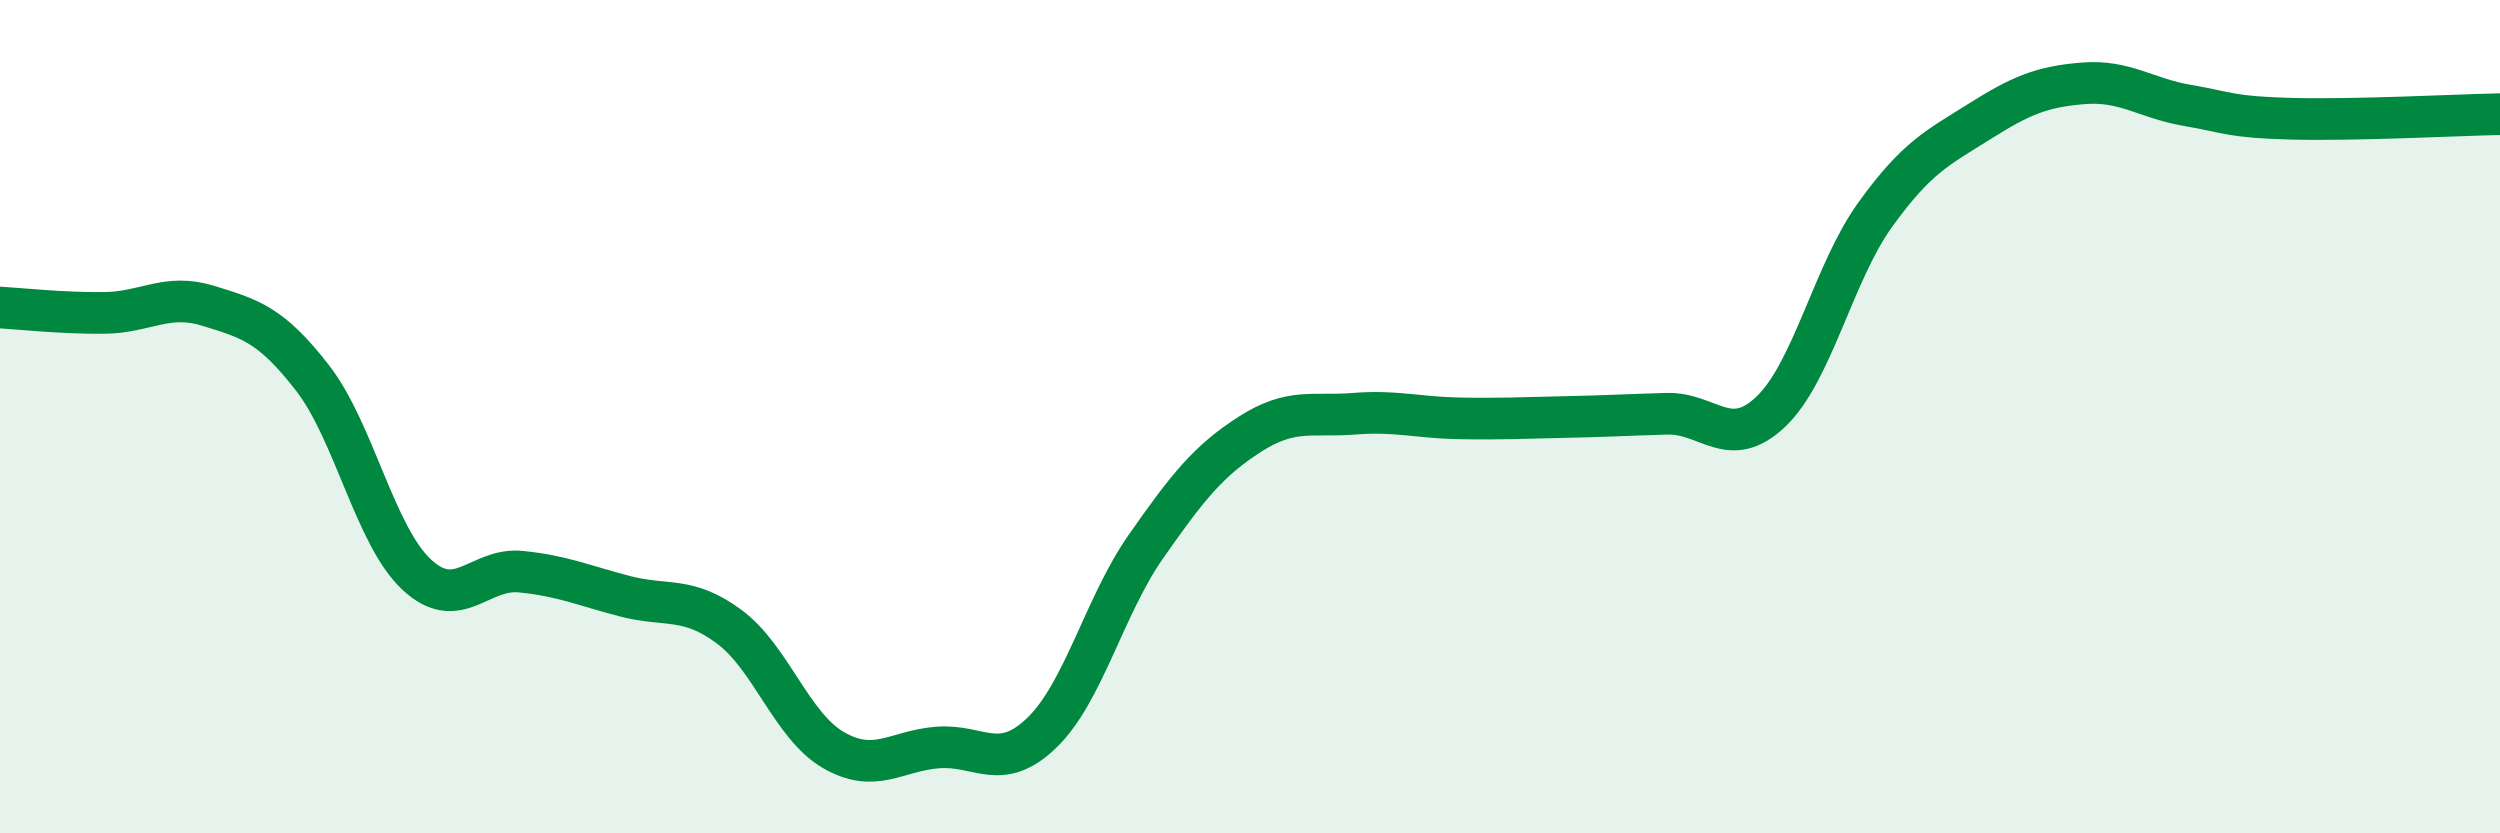 
    <svg width="60" height="20" viewBox="0 0 60 20" xmlns="http://www.w3.org/2000/svg">
      <path
        d="M 0,7.38 C 0.5,7.41 1.5,7.52 2.5,7.51 C 3.5,7.5 4,7.03 5,7.34 C 6,7.65 6.5,7.78 7.5,9.07 C 8.5,10.36 9,12.86 10,13.79 C 11,14.72 11.5,13.62 12.5,13.72 C 13.5,13.82 14,14.05 15,14.31 C 16,14.57 16.5,14.3 17.5,15.04 C 18.5,15.78 19,17.42 20,18 C 21,18.58 21.5,18.02 22.5,17.94 C 23.5,17.86 24,18.55 25,17.59 C 26,16.63 26.5,14.55 27.5,13.12 C 28.5,11.69 29,11.06 30,10.42 C 31,9.78 31.5,10.01 32.5,9.93 C 33.5,9.85 34,10.02 35,10.04 C 36,10.06 36.5,10.03 37.5,10.01 C 38.5,9.99 39,9.96 40,9.93 C 41,9.9 41.5,10.83 42.5,9.88 C 43.5,8.93 44,6.55 45,5.16 C 46,3.77 46.5,3.55 47.5,2.92 C 48.5,2.29 49,2.08 50,2 C 51,1.92 51.5,2.36 52.5,2.53 C 53.5,2.7 53.5,2.81 55,2.85 C 56.5,2.89 59,2.76 60,2.74L60 20L0 20Z"
        fill="#008740"
        opacity="0.1"
        stroke-linecap="round"
        stroke-linejoin="round"
      />
      <path
        d="M 0,7.38 C 0.5,7.41 1.5,7.52 2.5,7.51 C 3.5,7.5 4,7.03 5,7.34 C 6,7.65 6.5,7.78 7.5,9.07 C 8.5,10.36 9,12.86 10,13.79 C 11,14.72 11.5,13.62 12.5,13.72 C 13.5,13.82 14,14.05 15,14.31 C 16,14.57 16.5,14.3 17.5,15.04 C 18.5,15.78 19,17.42 20,18 C 21,18.58 21.5,18.02 22.5,17.94 C 23.5,17.86 24,18.55 25,17.59 C 26,16.63 26.5,14.55 27.5,13.12 C 28.5,11.69 29,11.06 30,10.42 C 31,9.78 31.5,10.01 32.5,9.93 C 33.5,9.85 34,10.02 35,10.04 C 36,10.06 36.5,10.03 37.5,10.01 C 38.5,9.99 39,9.96 40,9.93 C 41,9.9 41.5,10.83 42.5,9.88 C 43.5,8.93 44,6.55 45,5.16 C 46,3.77 46.5,3.55 47.5,2.92 C 48.5,2.29 49,2.08 50,2 C 51,1.92 51.5,2.36 52.5,2.53 C 53.5,2.7 53.5,2.81 55,2.85 C 56.5,2.89 59,2.76 60,2.74"
        stroke="#008740"
        stroke-width="1"
        fill="none"
        stroke-linecap="round"
        stroke-linejoin="round"
      />
    </svg>
  